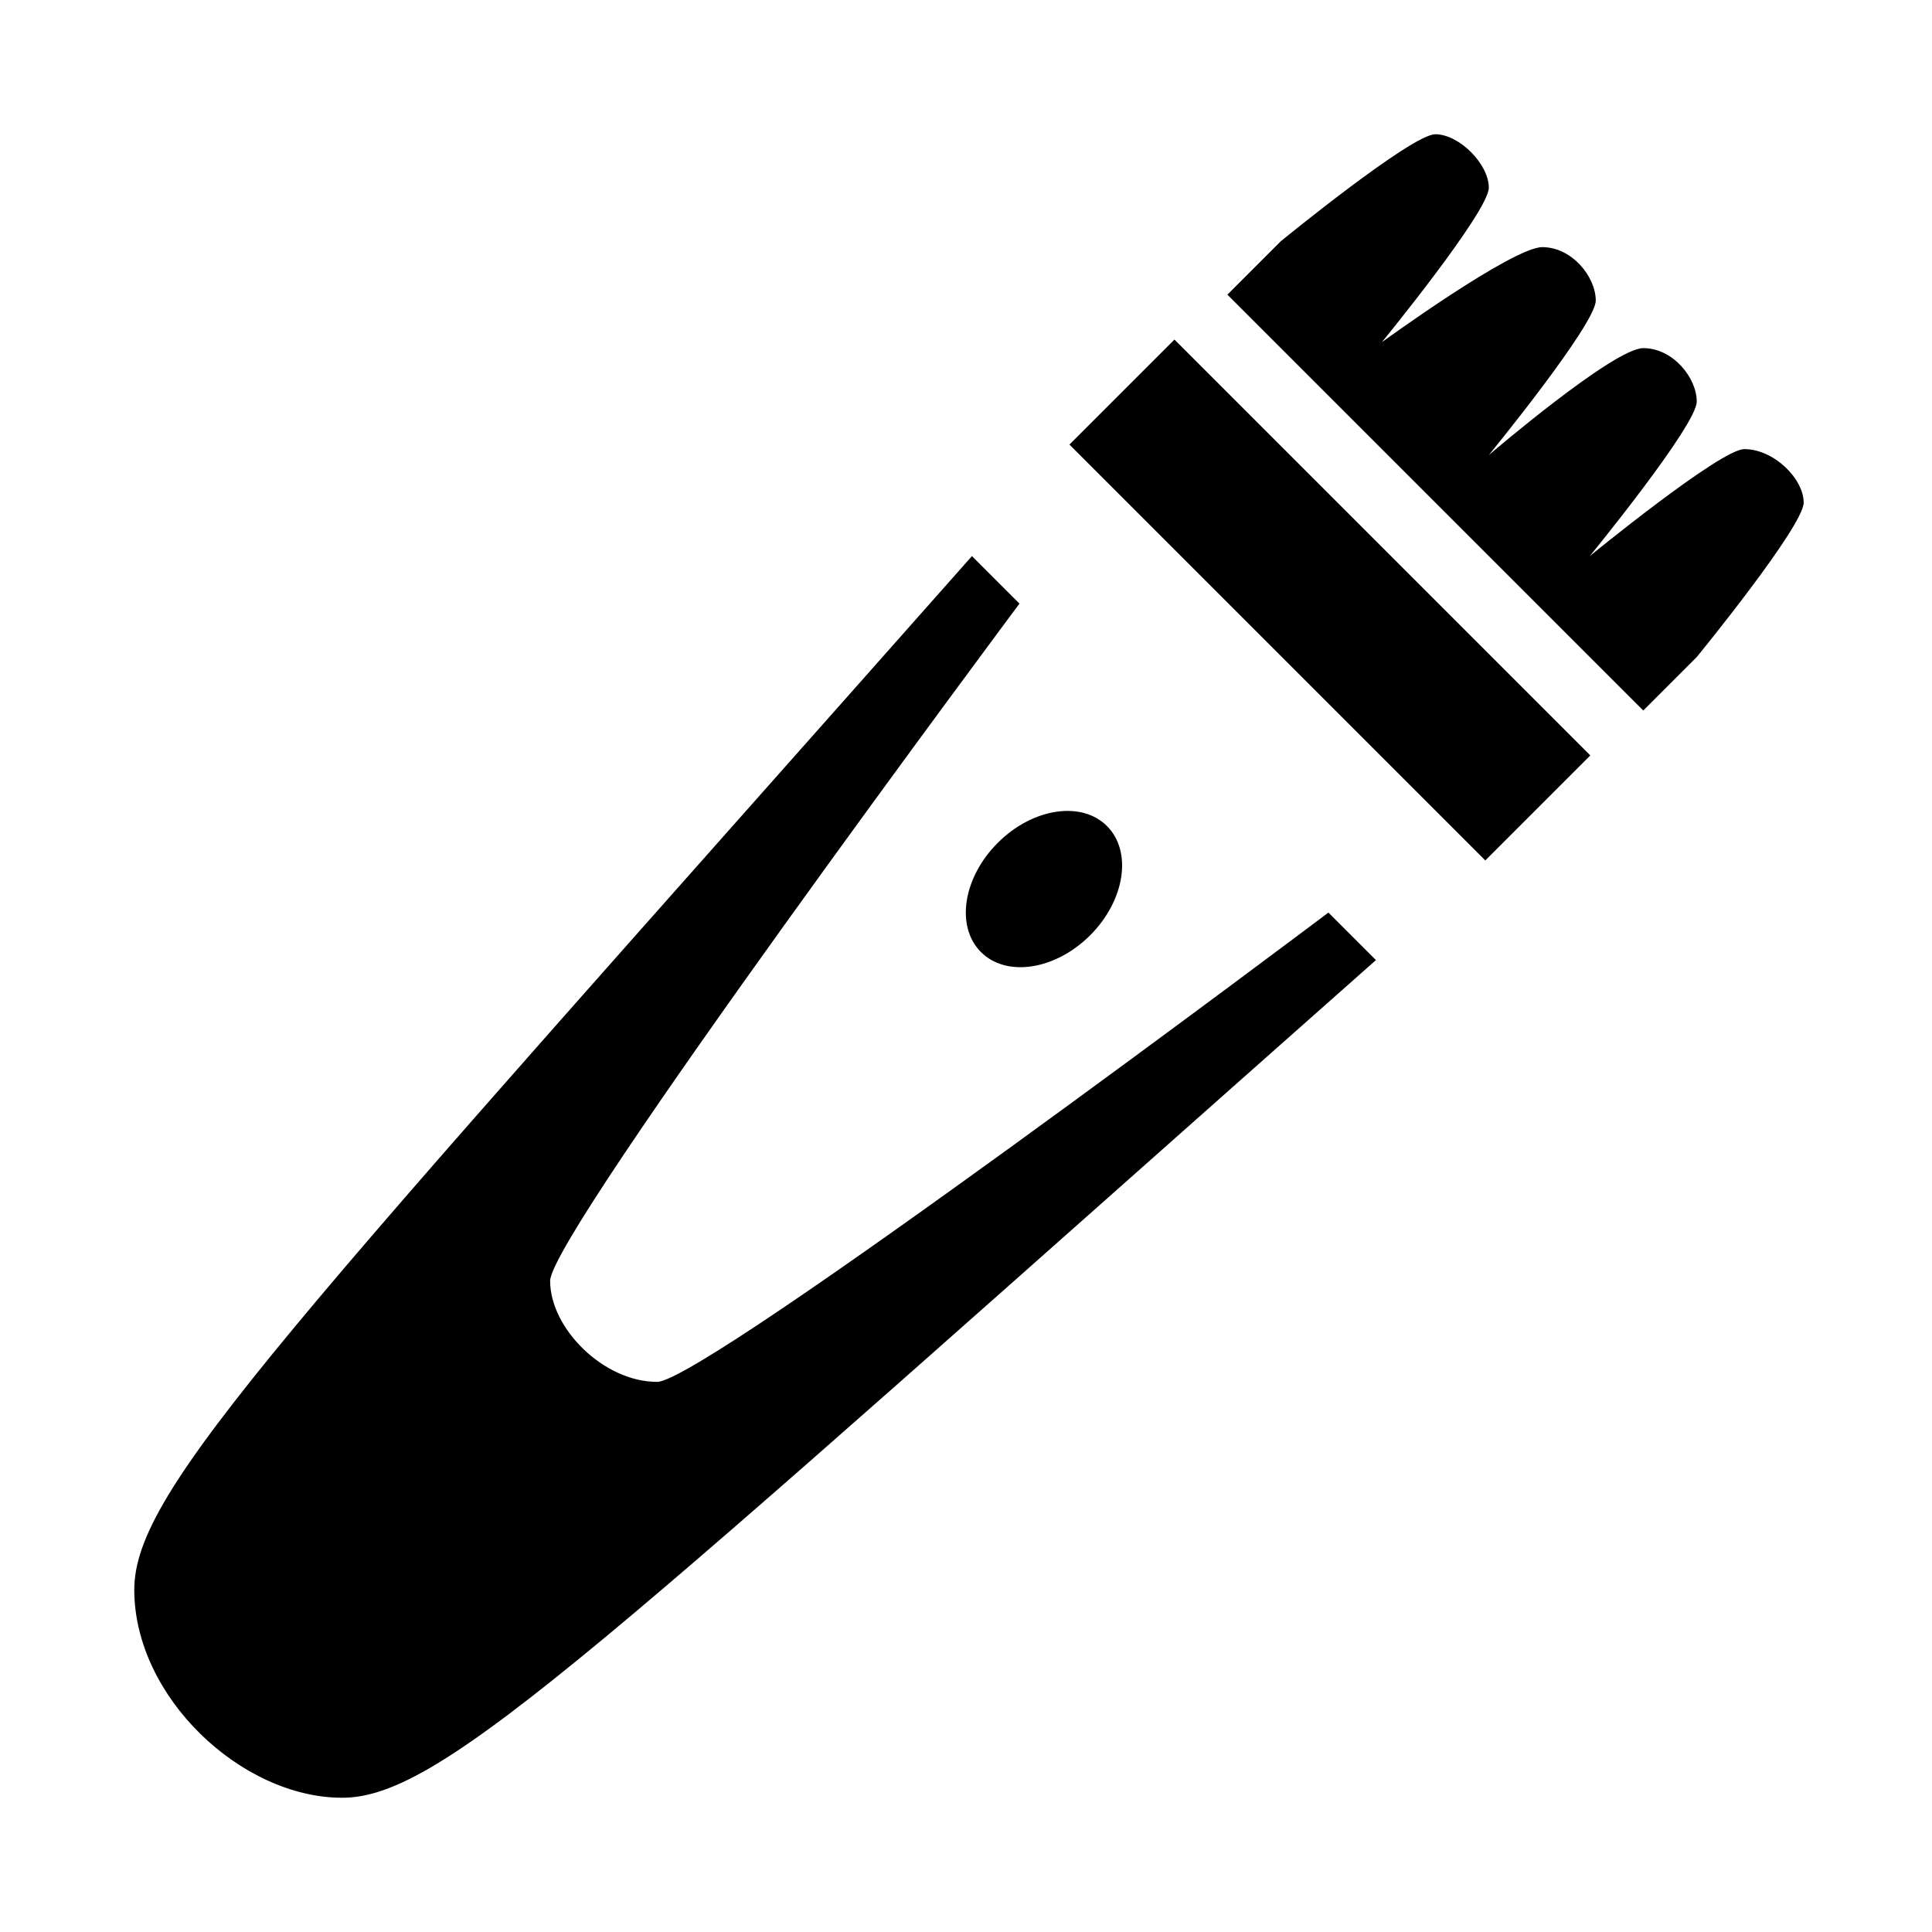 <?xml version="1.0" encoding="UTF-8"?>
<!-- Uploaded to: ICON Repo, www.iconrepo.com, Generator: ICON Repo Mixer Tools -->
<svg fill="#000000" width="800px" height="800px" version="1.1" viewBox="144 144 512 512" xmlns="http://www.w3.org/2000/svg">
 <g>
  <path d="m427.41 261.82 27.832-27.832 110.21 110.21-27.832 27.832z"/>
  <path d="m437.36 362.91c6.762 6.766 4.769 19.723-4.453 28.945s-22.184 11.215-28.945 4.453c-6.762-6.762-4.769-19.723 4.453-28.945 9.223-9.223 22.18-11.215 28.945-4.453"/>
  <path d="m318.13 510.21c-14.168 0-28.34-14.168-28.34-26.766 0-12.594 124.38-179.48 124.38-179.48l-12.594-12.594c-182.63 206.25-221.99 247.18-221.99 273.95 0 28.336 28.34 55.102 55.105 55.102s67.699-39.359 273.95-221.99l-12.594-12.594s-165.31 124.38-177.91 124.38z"/>
  <path d="m606.25 263.02c-6.297 0-40.934 28.34-40.934 28.34s28.34-34.637 28.34-40.934c0-6.297-6.297-14.168-14.168-14.168s-40.934 28.34-40.934 28.34 28.34-34.637 28.34-40.934-6.297-14.168-14.168-14.168c-7.879-0.004-42.516 25.188-42.516 25.188s28.34-34.637 28.34-40.934c0-6.301-7.871-14.172-14.172-14.172-6.297 0-40.934 28.34-40.934 28.34l-14.168 14.168 110.21 110.21 14.168-14.168s28.34-34.637 28.34-40.934c0-6.297-7.871-14.172-15.742-14.172z"/>
 </g>
</svg>
